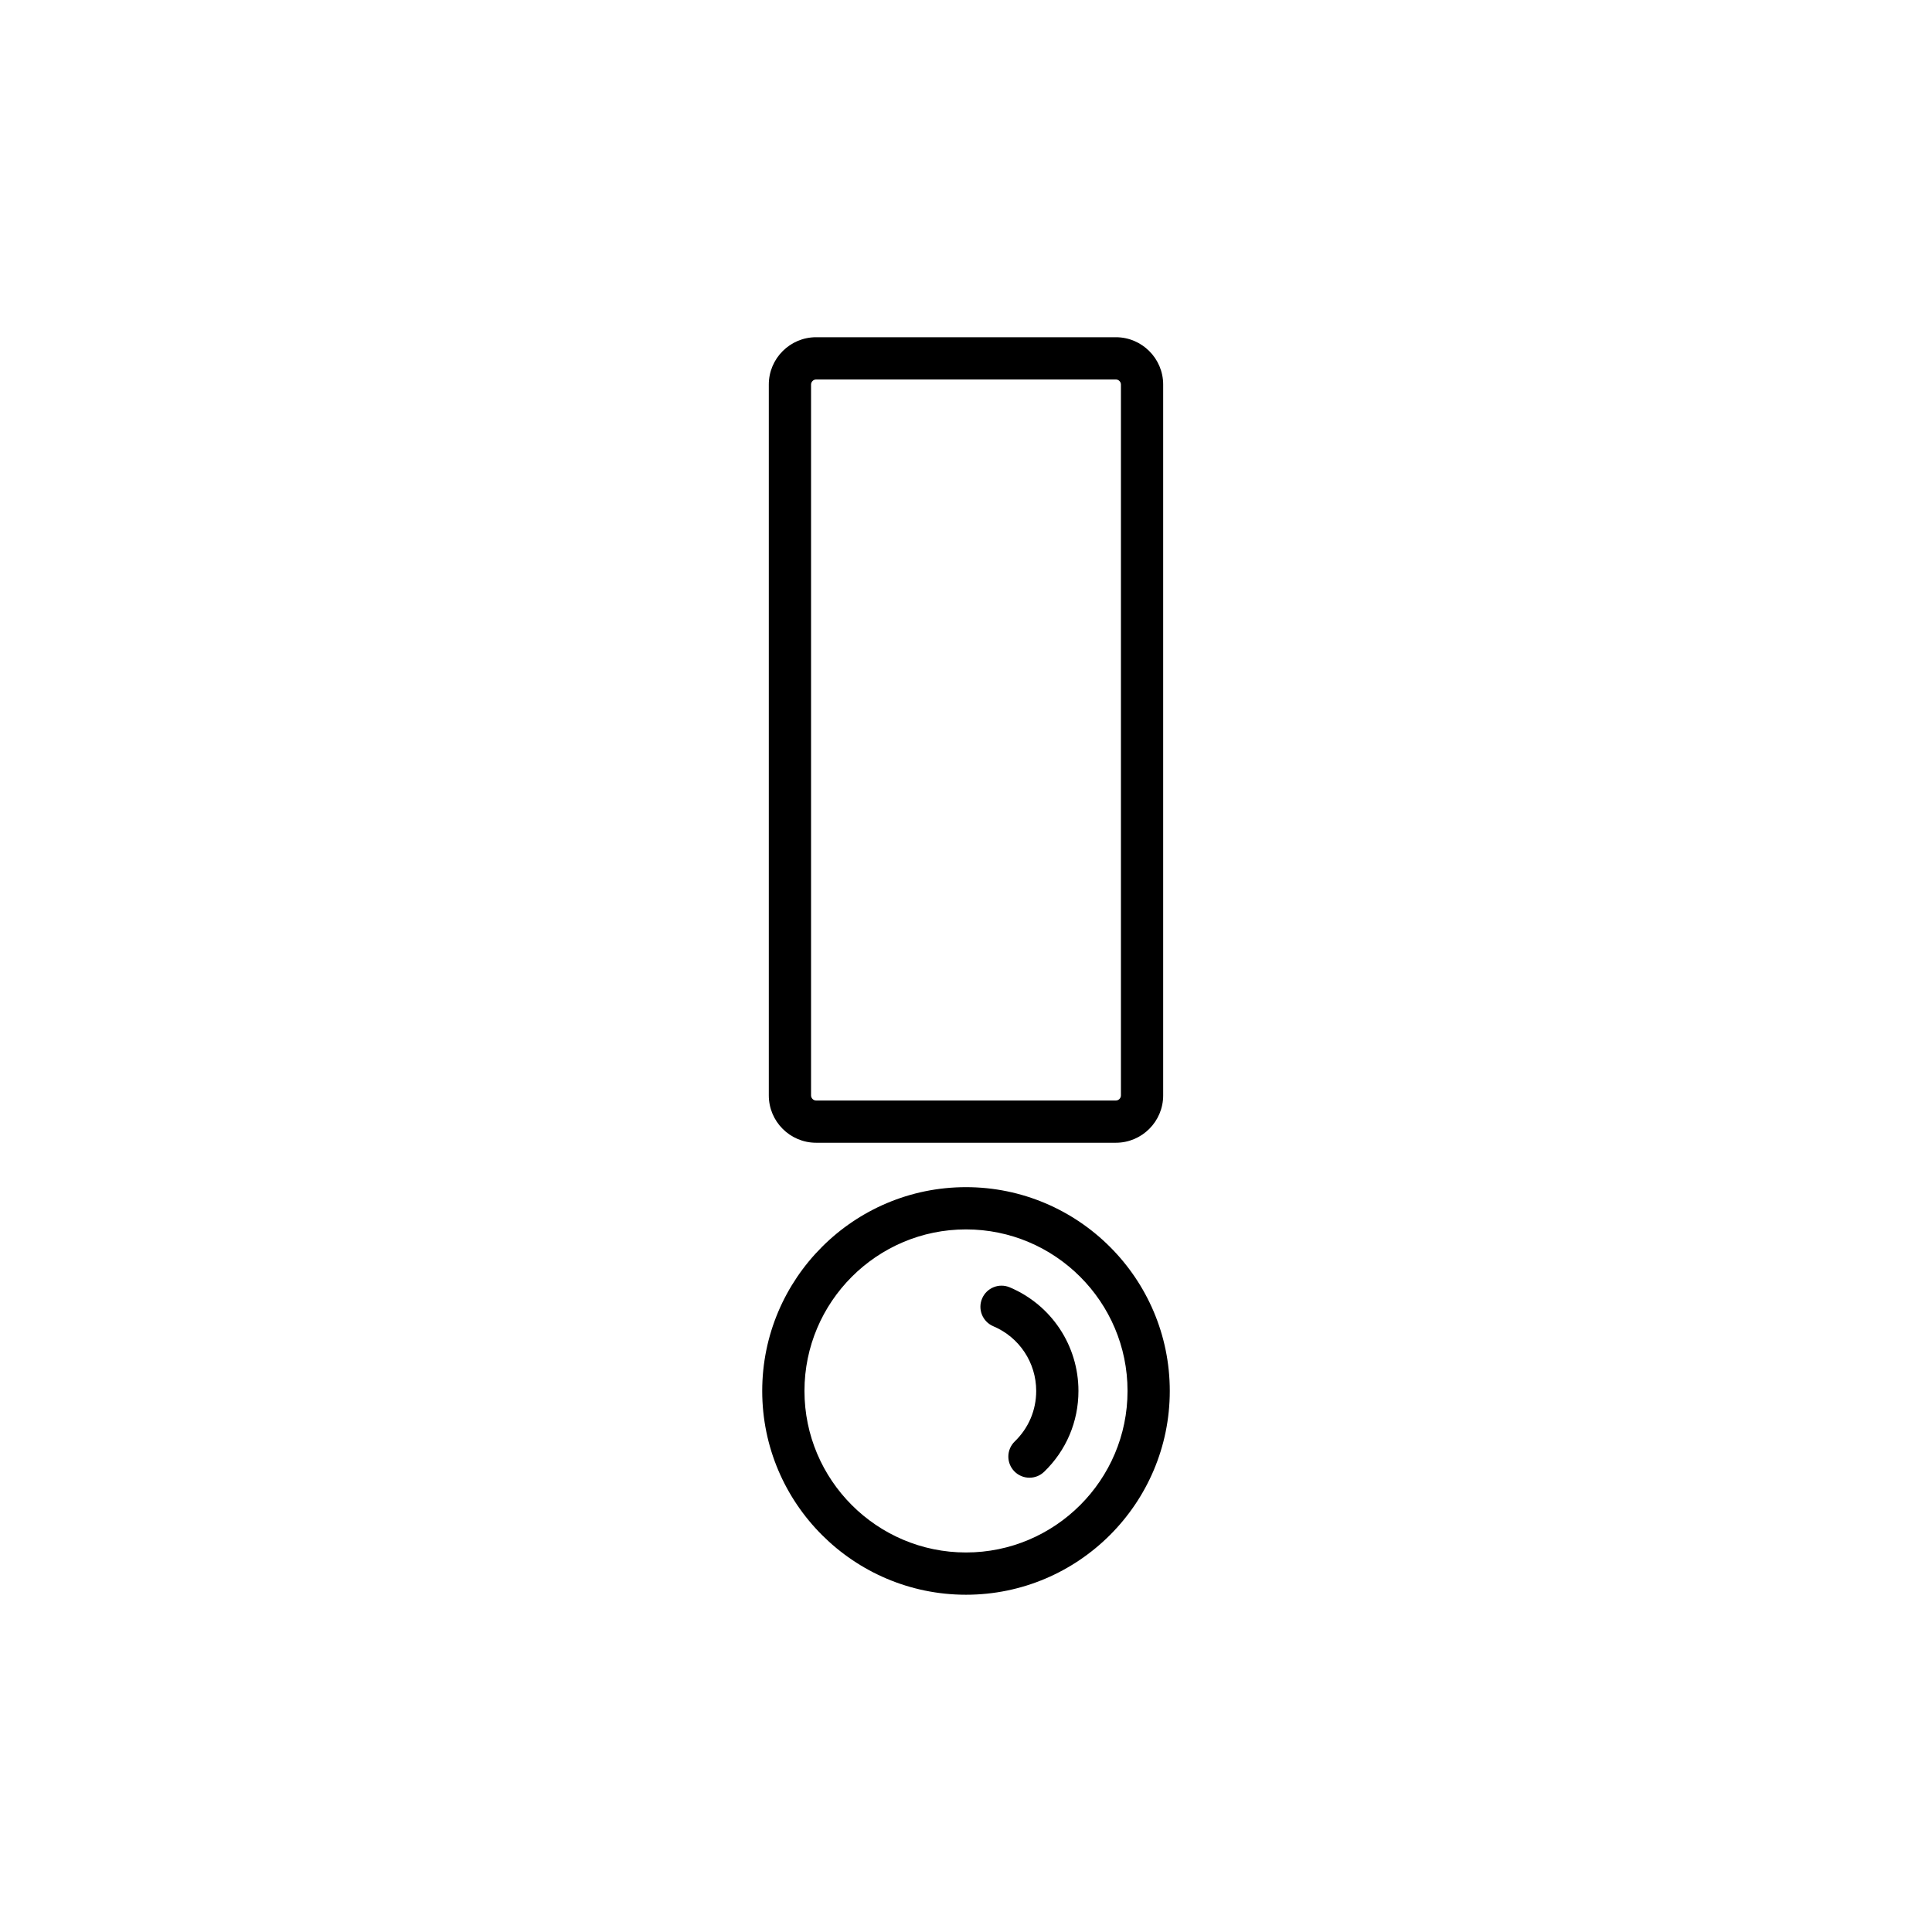 <?xml version="1.0" encoding="UTF-8"?>
<!-- Uploaded to: SVG Repo, www.svgrepo.com, Generator: SVG Repo Mixer Tools -->
<svg fill="#000000" width="800px" height="800px" version="1.1" viewBox="144 144 512 512" xmlns="http://www.w3.org/2000/svg">
 <g>
  <path d="m360.28 446.84h79.434c6.914 0 12.539-5.629 12.539-12.543v-188.39c0-6.914-5.625-12.539-12.539-12.539h-79.434c-6.914 0-12.539 5.625-12.539 12.539v188.39c0 6.918 5.625 12.543 12.539 12.543zm-1.344-200.93c0-0.73 0.613-1.344 1.344-1.344h79.434c0.73 0 1.344 0.613 1.344 1.344v188.39c0 0.73-0.613 1.348-1.344 1.348h-79.434c-0.73 0-1.344-0.617-1.344-1.348z"/>
  <path d="m400 458.61c-29.781 0-54.004 24.227-54.004 54.008s24.227 54.004 54.004 54.004c29.781 0 54.004-24.227 54.004-54.004 0-29.781-24.227-54.008-54.004-54.008zm0 96.812c-23.605 0-42.809-19.203-42.809-42.809 0-23.605 19.203-42.809 42.809-42.809s42.809 19.207 42.809 42.809c0 23.605-19.203 42.809-42.809 42.809z"/>
  <path d="m411.6 485.16c-2.859-1.207-6.137 0.129-7.336 2.973-1.207 2.848 0.129 6.133 2.973 7.336 6.906 2.918 11.367 9.652 11.367 17.145 0 5.086-2.016 9.836-5.676 13.375-2.223 2.148-2.281 5.695-0.133 7.914 1.098 1.133 2.559 1.707 4.023 1.707 1.402 0 2.805-0.523 3.894-1.574 5.856-5.664 9.086-13.273 9.086-21.422 0-12-7.144-22.777-18.199-27.453z"/>
 </g>
</svg>